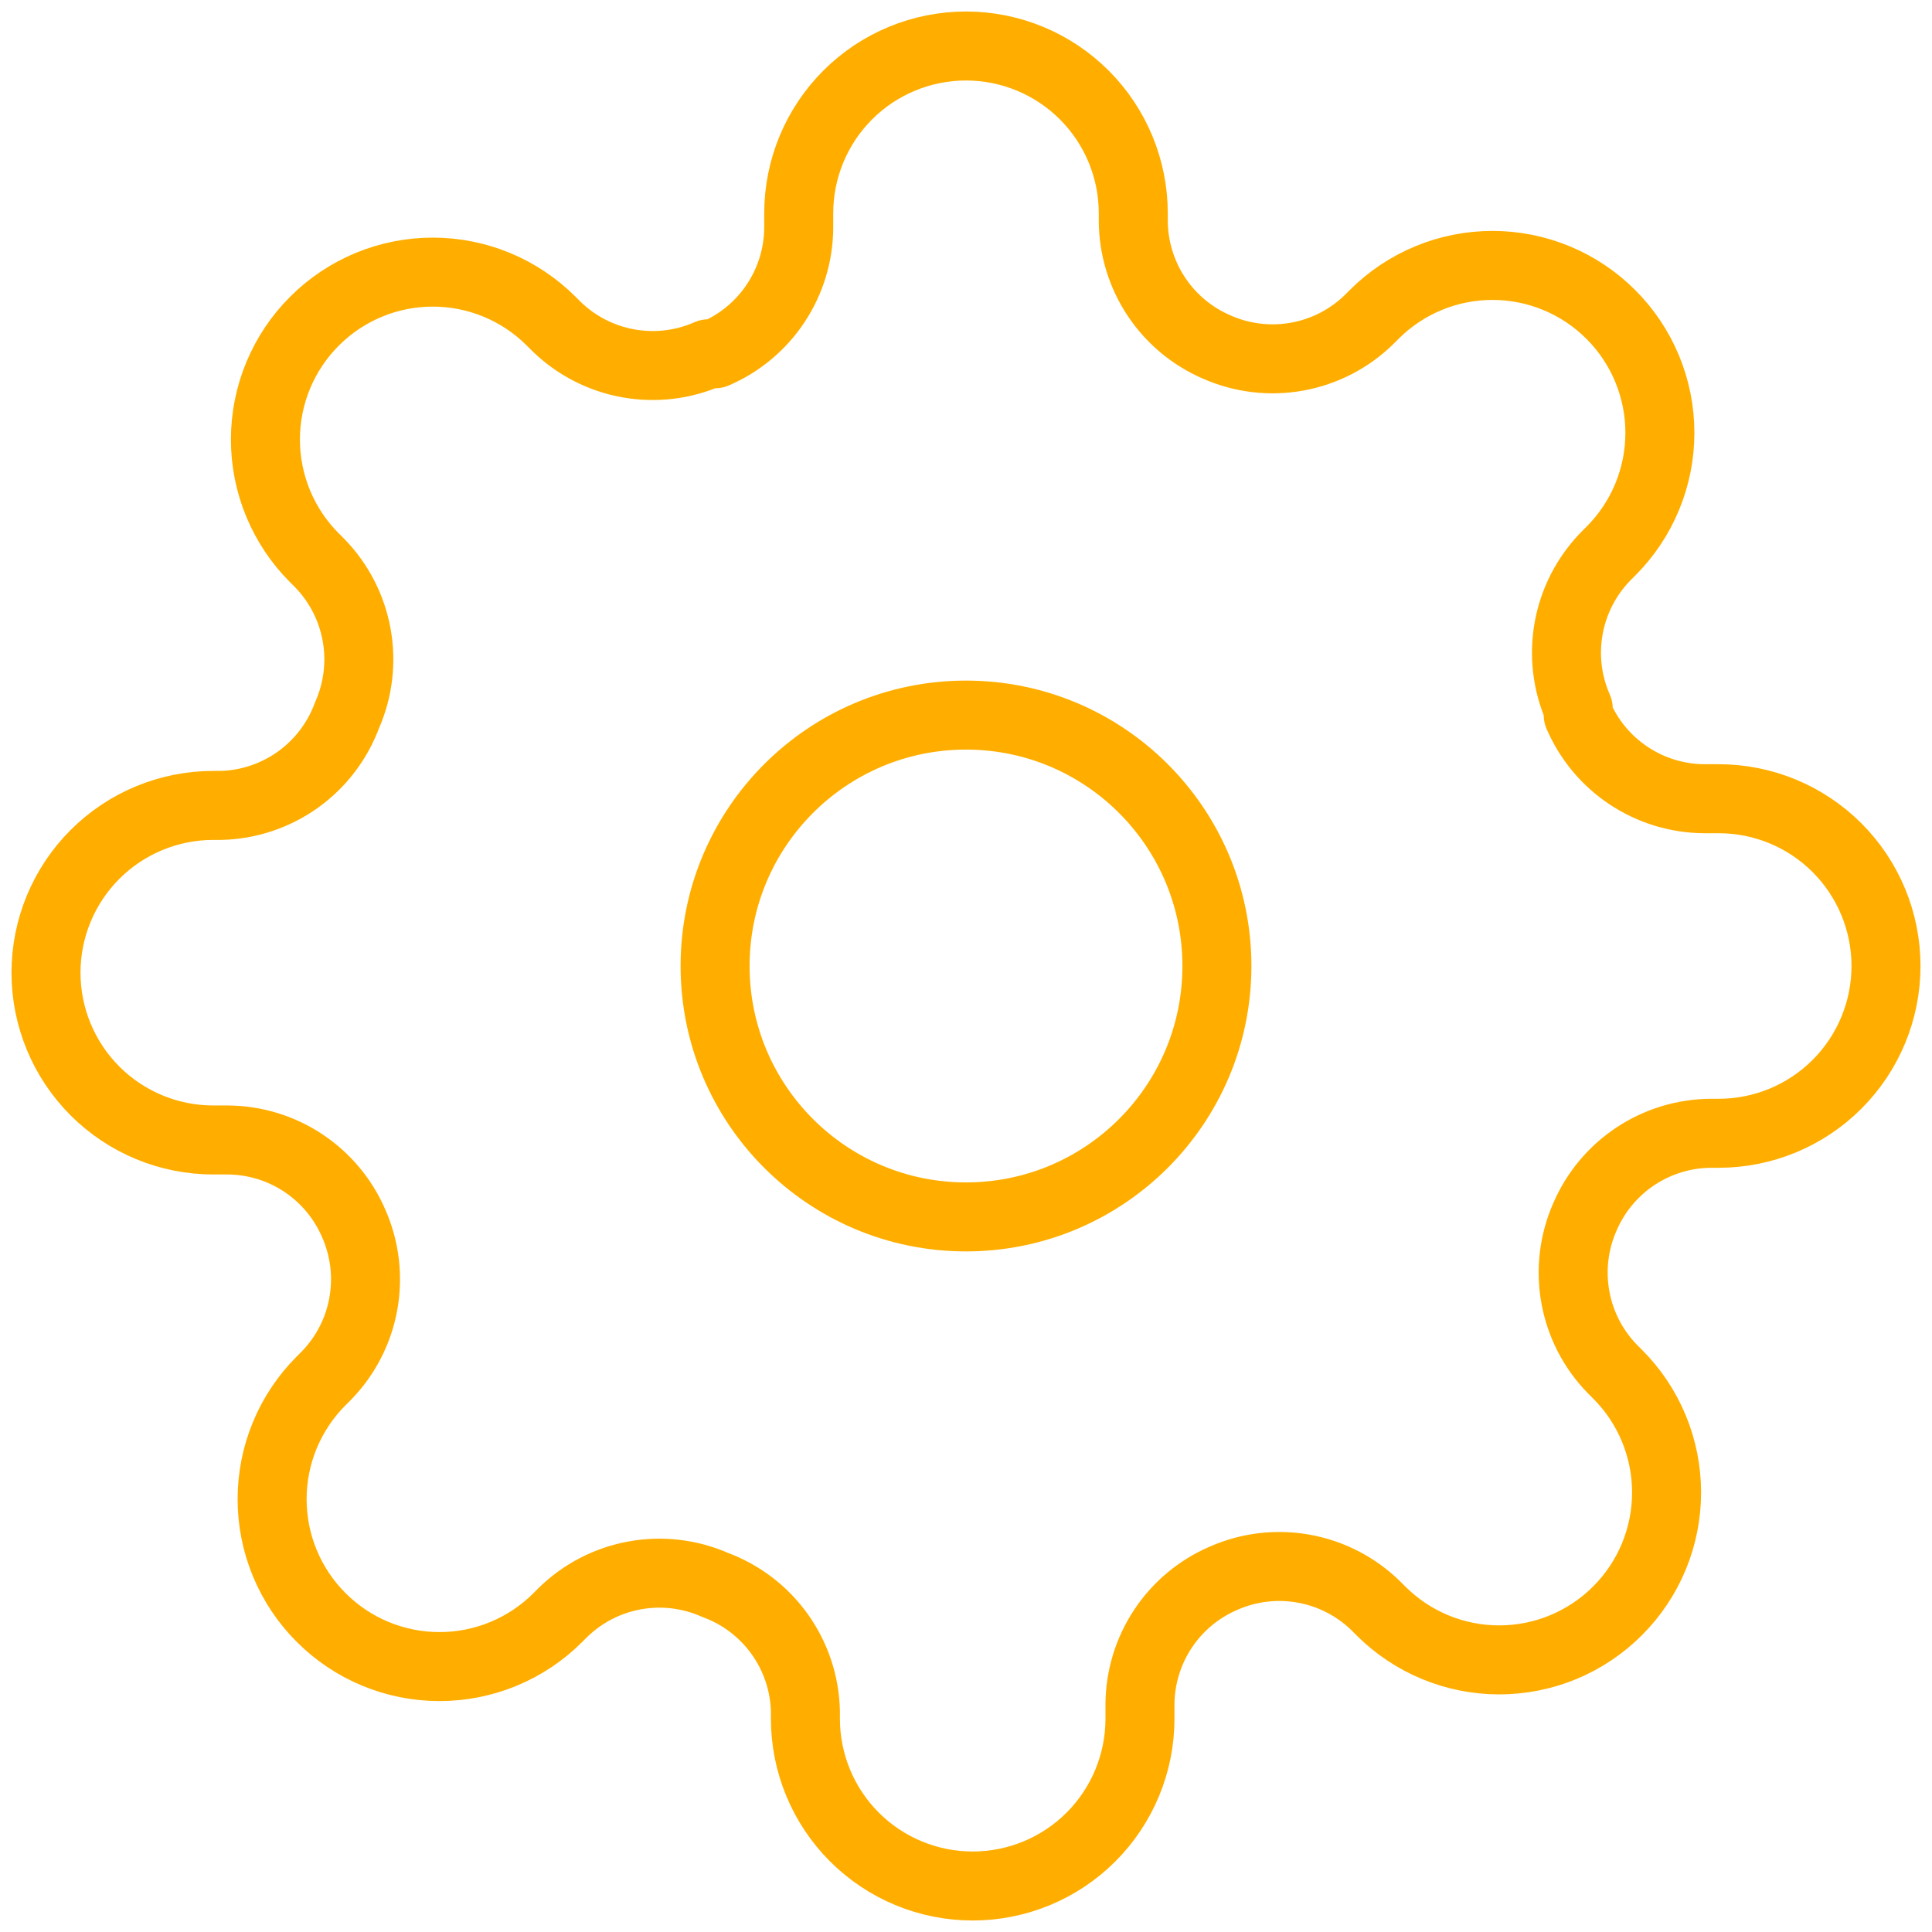 <?xml version="1.0" encoding="UTF-8"?> <svg xmlns="http://www.w3.org/2000/svg" width="84" height="84" viewBox="0 0 84 84" fill="none"><path d="M42 52.909C48.025 52.909 52.909 48.025 52.909 42C52.909 35.975 48.025 31.091 42 31.091C35.975 31.091 31.091 35.975 31.091 42C31.091 48.025 35.975 52.909 42 52.909Z" stroke="#FFAE00" stroke-width="3" stroke-linecap="round" stroke-linejoin="round"></path><path d="M68.909 52.909C68.425 54.006 68.281 55.222 68.495 56.402C68.708 57.582 69.271 58.67 70.109 59.527L70.327 59.745C71.004 60.421 71.54 61.223 71.906 62.106C72.272 62.989 72.46 63.935 72.46 64.891C72.46 65.847 72.272 66.793 71.906 67.676C71.54 68.559 71.004 69.361 70.327 70.036C69.652 70.713 68.85 71.249 67.967 71.615C67.084 71.981 66.138 72.169 65.182 72.169C64.226 72.169 63.28 71.981 62.397 71.615C61.514 71.249 60.712 70.713 60.036 70.036L59.818 69.818C58.961 68.98 57.873 68.418 56.693 68.204C55.513 67.99 54.297 68.134 53.2 68.618C52.124 69.079 51.207 69.844 50.561 70.82C49.915 71.796 49.568 72.939 49.564 74.109V74.727C49.564 76.656 48.797 78.506 47.434 79.87C46.07 81.234 44.22 82 42.291 82C40.362 82 38.512 81.234 37.148 79.87C35.784 78.506 35.018 76.656 35.018 74.727V74.4C34.99 73.196 34.6 72.029 33.9 71.05C33.2 70.071 32.221 69.325 31.091 68.909C29.994 68.425 28.777 68.281 27.598 68.495C26.418 68.708 25.33 69.271 24.473 70.109L24.255 70.327C23.579 71.004 22.777 71.54 21.894 71.906C21.011 72.272 20.065 72.46 19.109 72.46C18.153 72.46 17.207 72.272 16.324 71.906C15.441 71.54 14.639 71.004 13.964 70.327C13.287 69.652 12.751 68.85 12.385 67.967C12.019 67.084 11.831 66.138 11.831 65.182C11.831 64.226 12.019 63.28 12.385 62.397C12.751 61.514 13.287 60.712 13.964 60.036L14.182 59.818C15.02 58.961 15.582 57.873 15.796 56.693C16.01 55.513 15.866 54.297 15.382 53.2C14.921 52.124 14.155 51.207 13.18 50.561C12.204 49.915 11.061 49.568 9.891 49.564H9.273C7.344 49.564 5.494 48.797 4.13 47.434C2.766 46.07 2 44.22 2 42.291C2 40.362 2.766 38.512 4.13 37.148C5.494 35.784 7.344 35.018 9.273 35.018H9.6C10.804 34.99 11.971 34.6 12.95 33.9C13.929 33.2 14.675 32.221 15.091 31.091C15.575 29.994 15.719 28.777 15.505 27.598C15.292 26.418 14.729 25.33 13.891 24.473L13.673 24.255C12.996 23.579 12.46 22.777 12.094 21.894C11.728 21.011 11.54 20.065 11.54 19.109C11.54 18.153 11.728 17.207 12.094 16.324C12.46 15.441 12.996 14.639 13.673 13.964C14.348 13.287 15.15 12.751 16.033 12.385C16.916 12.019 17.862 11.831 18.818 11.831C19.774 11.831 20.72 12.019 21.603 12.385C22.486 12.751 23.288 13.287 23.964 13.964L24.182 14.182C25.039 15.02 26.127 15.582 27.307 15.796C28.487 16.01 29.703 15.866 30.8 15.382H31.091C32.166 14.921 33.084 14.155 33.73 13.18C34.376 12.204 34.723 11.061 34.727 9.891V9.273C34.727 7.344 35.493 5.494 36.857 4.13C38.221 2.766 40.071 2 42 2C43.929 2 45.779 2.766 47.143 4.13C48.507 5.494 49.273 7.344 49.273 9.273V9.6C49.277 10.77 49.624 11.913 50.27 12.889C50.916 13.865 51.834 14.63 52.909 15.091C54.006 15.575 55.222 15.719 56.402 15.505C57.582 15.292 58.67 14.729 59.527 13.891L59.745 13.673C60.421 12.996 61.223 12.46 62.106 12.094C62.989 11.728 63.935 11.54 64.891 11.54C65.847 11.54 66.793 11.728 67.676 12.094C68.559 12.46 69.361 12.996 70.036 13.673C70.713 14.348 71.249 15.15 71.615 16.033C71.981 16.916 72.169 17.862 72.169 18.818C72.169 19.774 71.981 20.72 71.615 21.603C71.249 22.486 70.713 23.288 70.036 23.964L69.818 24.182C68.98 25.039 68.418 26.127 68.204 27.307C67.99 28.487 68.134 29.703 68.618 30.8V31.091C69.079 32.166 69.844 33.084 70.82 33.73C71.796 34.376 72.939 34.723 74.109 34.727H74.727C76.656 34.727 78.506 35.493 79.87 36.857C81.234 38.221 82 40.071 82 42C82 43.929 81.234 45.779 79.87 47.143C78.506 48.507 76.656 49.273 74.727 49.273H74.4C73.23 49.277 72.087 49.624 71.111 50.27C70.135 50.916 69.37 51.834 68.909 52.909Z" stroke="#FFAE00" stroke-width="3" stroke-linecap="round" stroke-linejoin="round"></path></svg> 